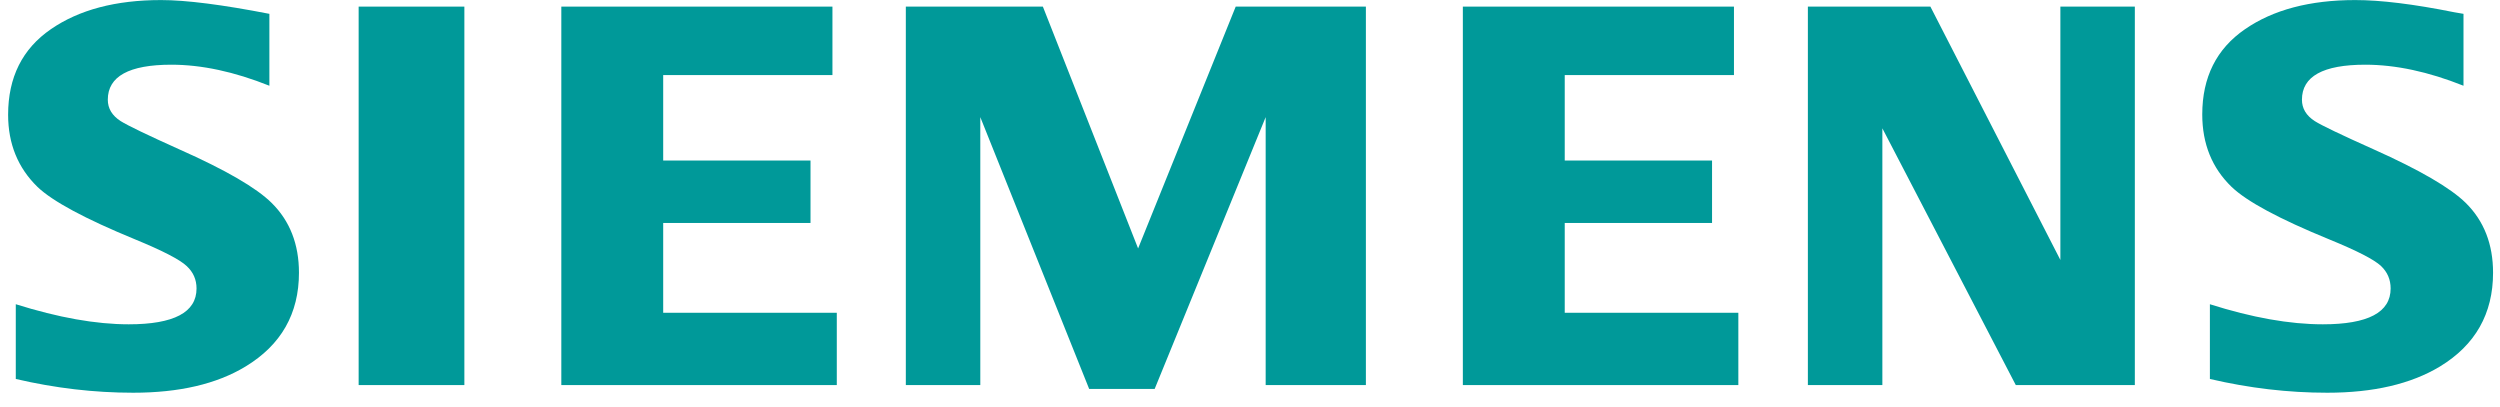 <svg width="166" height="27" viewBox="0 0 166 27" fill="none" xmlns="http://www.w3.org/2000/svg">
<path fill-rule="evenodd" clip-rule="evenodd" d="M1.048 25.163V20.2C3.873 21.089 6.372 21.534 8.547 21.534C11.548 21.534 13.05 20.741 13.05 19.155C13.05 18.563 12.831 18.067 12.393 17.664C11.945 17.238 10.798 16.646 8.955 15.888C5.648 14.528 3.492 13.369 2.489 12.41C1.189 11.144 0.539 9.547 0.539 7.618C0.539 5.133 1.486 3.24 3.379 1.938C5.251 0.648 7.689 0.004 10.695 0.004C12.352 0.004 14.75 0.309 17.887 0.919V5.693C15.553 4.761 13.387 4.296 11.385 4.296C8.567 4.296 7.158 5.07 7.158 6.621C7.158 7.201 7.442 7.674 8.01 8.04C8.483 8.337 9.785 8.964 11.915 9.922C14.981 11.284 17.022 12.468 18.039 13.475C19.246 14.669 19.851 16.214 19.851 18.108C19.851 20.831 18.666 22.908 16.299 24.339C14.382 25.5 11.896 26.077 8.842 26.077C6.263 26.077 3.664 25.774 1.048 25.163Z" fill="#009999"/>
<path fill-rule="evenodd" clip-rule="evenodd" d="M23.814 25.569V0.439H30.834V25.569H23.814Z" fill="#009999"/>
<path fill-rule="evenodd" clip-rule="evenodd" d="M44.036 14.805V20.768H55.563V25.569H37.272V0.439H55.274V4.985H44.036V10.659H53.818V14.805H44.036Z" fill="#009999"/>
<path fill-rule="evenodd" clip-rule="evenodd" d="M84.04 7.777L76.67 25.824H72.32L65.092 7.777V25.569H60.147V0.439H69.247L75.57 16.496L82.051 0.439H90.695V25.569H84.04V7.777Z" fill="#009999"/>
<path fill-rule="evenodd" clip-rule="evenodd" d="M103.898 14.805V20.768H115.426V25.569H97.133V0.439H115.135V4.985H103.898V10.659H113.68V14.805H103.898Z" fill="#009999"/>
<path fill-rule="evenodd" clip-rule="evenodd" d="M124.989 8.52V25.569H120.043V0.439H128.178L136.809 17.261V0.439H141.753V25.569H133.849L124.989 8.52Z" fill="#009999"/>
<path fill-rule="evenodd" clip-rule="evenodd" d="M146.737 25.163V20.201C149.538 21.09 152.037 21.534 154.237 21.534C157.239 21.534 158.738 20.741 158.738 19.155C158.738 18.564 158.526 18.067 158.102 17.665C157.652 17.238 156.501 16.646 154.646 15.889C151.349 14.54 149.191 13.381 148.179 12.41C146.879 11.155 146.23 9.553 146.23 7.601C146.23 5.127 147.175 3.24 149.07 1.938C150.939 0.648 153.38 0.004 156.387 0.004C158.078 0.004 160.269 0.272 162.956 0.812L163.576 0.919V5.693C161.242 4.761 159.069 4.296 157.057 4.296C154.25 4.296 152.849 5.07 152.849 6.621C152.849 7.201 153.132 7.674 153.699 8.04C154.149 8.326 155.457 8.953 157.622 9.922C160.665 11.284 162.702 12.468 163.728 13.475C164.936 14.669 165.539 16.214 165.539 18.108C165.539 20.831 164.362 22.908 162.007 24.339C160.079 25.5 157.586 26.077 154.533 26.077C151.951 26.078 149.351 25.774 146.737 25.163Z" fill="#009999"/>
</svg>
